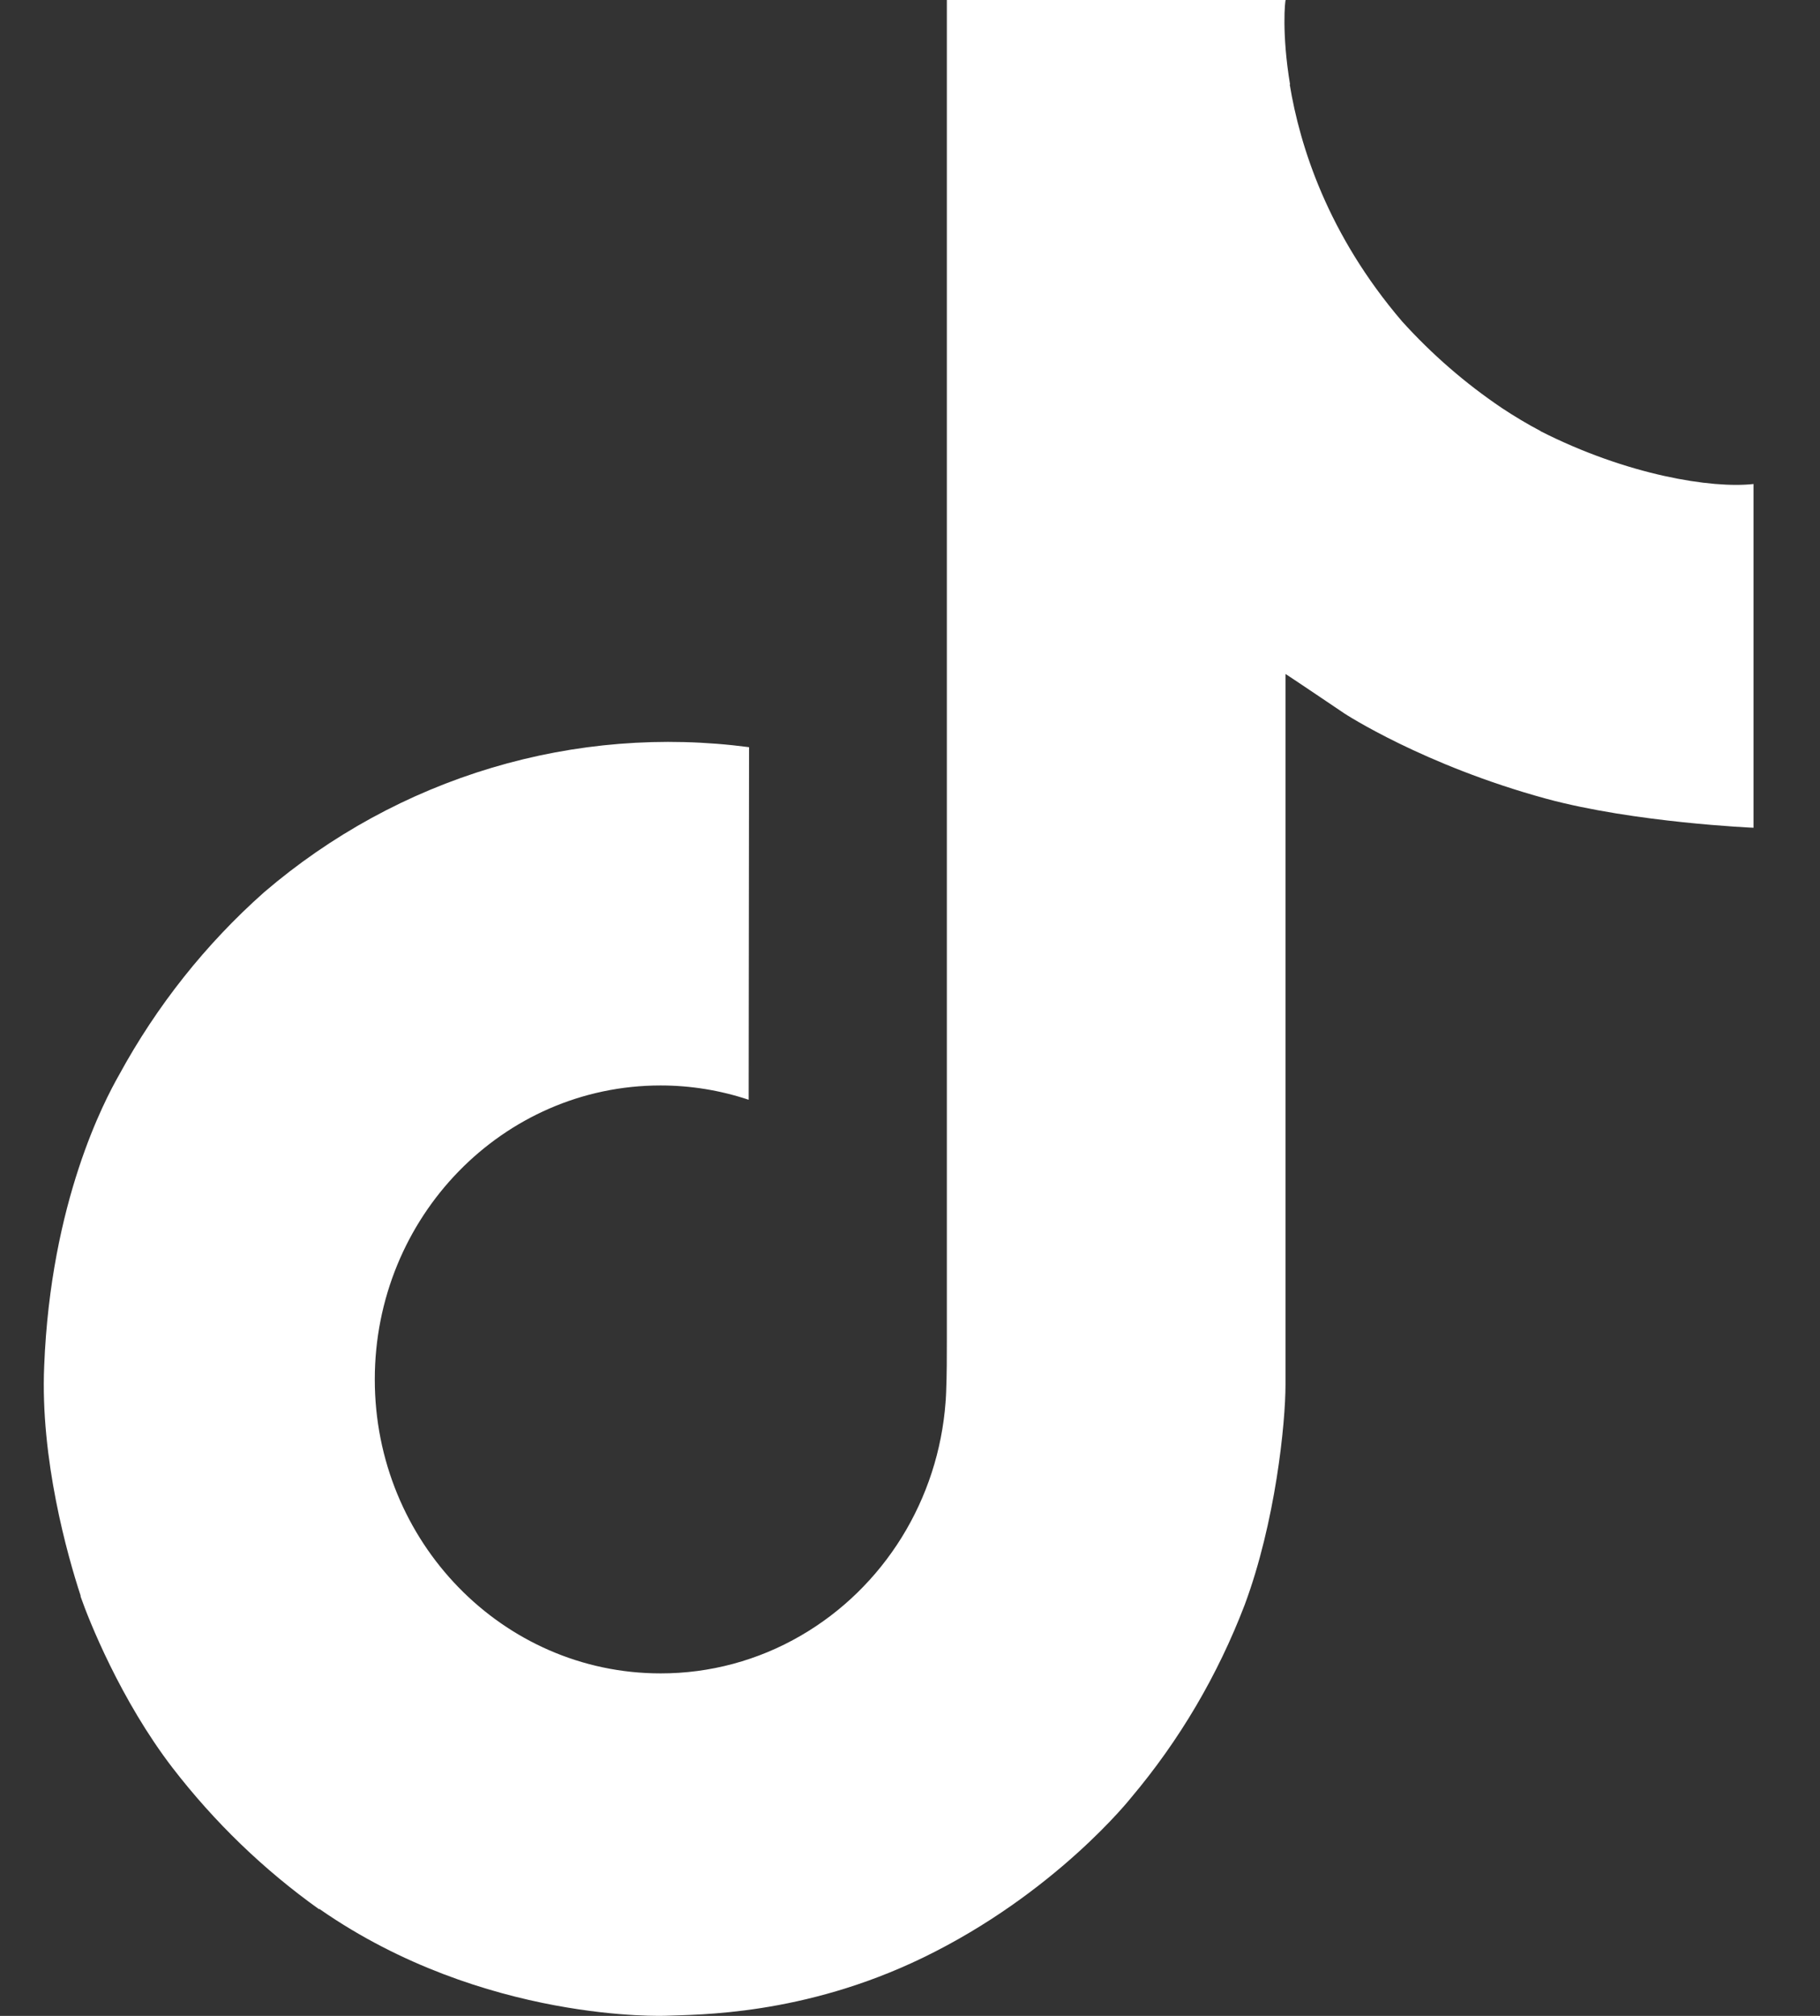 <svg width="28" height="31" viewBox="0 0 28 31" fill="none" xmlns="http://www.w3.org/2000/svg">
<rect x="0" y="0" width="28" height="31" fill="#333333" stroke="none"/>
<path d="M23.702 6.629C23.497 6.521 23.298 6.402 23.105 6.274C22.543 5.895 22.028 5.448 21.571 4.943C20.426 3.605 19.998 2.248 19.842 1.299H19.847C19.716 0.51 19.77 0 19.78 0H14.567V20.586C14.567 20.862 14.567 21.136 14.556 21.406C14.556 21.439 14.552 21.469 14.551 21.506C14.551 21.52 14.551 21.537 14.547 21.552V21.564C14.492 22.303 14.26 23.016 13.872 23.642C13.484 24.267 12.952 24.786 12.321 25.152C11.664 25.534 10.92 25.734 10.163 25.733C7.736 25.733 5.766 23.711 5.766 21.213C5.766 18.714 7.736 16.692 10.163 16.692C10.623 16.692 11.081 16.766 11.518 16.912L11.524 11.49C10.197 11.315 8.849 11.423 7.565 11.807C6.28 12.191 5.088 12.843 4.063 13.721C3.164 14.518 2.409 15.47 1.831 16.532C1.611 16.919 0.78 18.477 0.68 21.004C0.617 22.436 1.039 23.924 1.24 24.537V24.551C1.365 24.912 1.856 26.146 2.655 27.186C3.299 28.021 4.059 28.755 4.913 29.363V29.349L4.925 29.363C7.447 31.113 10.246 30.998 10.246 30.998C10.73 30.978 12.352 30.998 14.195 30.107C16.238 29.118 17.401 27.645 17.401 27.645C18.144 26.765 18.735 25.762 19.149 24.679C19.621 23.412 19.777 21.894 19.777 21.287V10.364C19.841 10.403 20.684 10.972 20.684 10.972C20.684 10.972 21.898 11.767 23.79 12.283C25.147 12.651 26.977 12.729 26.977 12.729V7.443C26.336 7.515 25.035 7.308 23.701 6.631L23.702 6.629Z" fill="white"/>
</svg>
